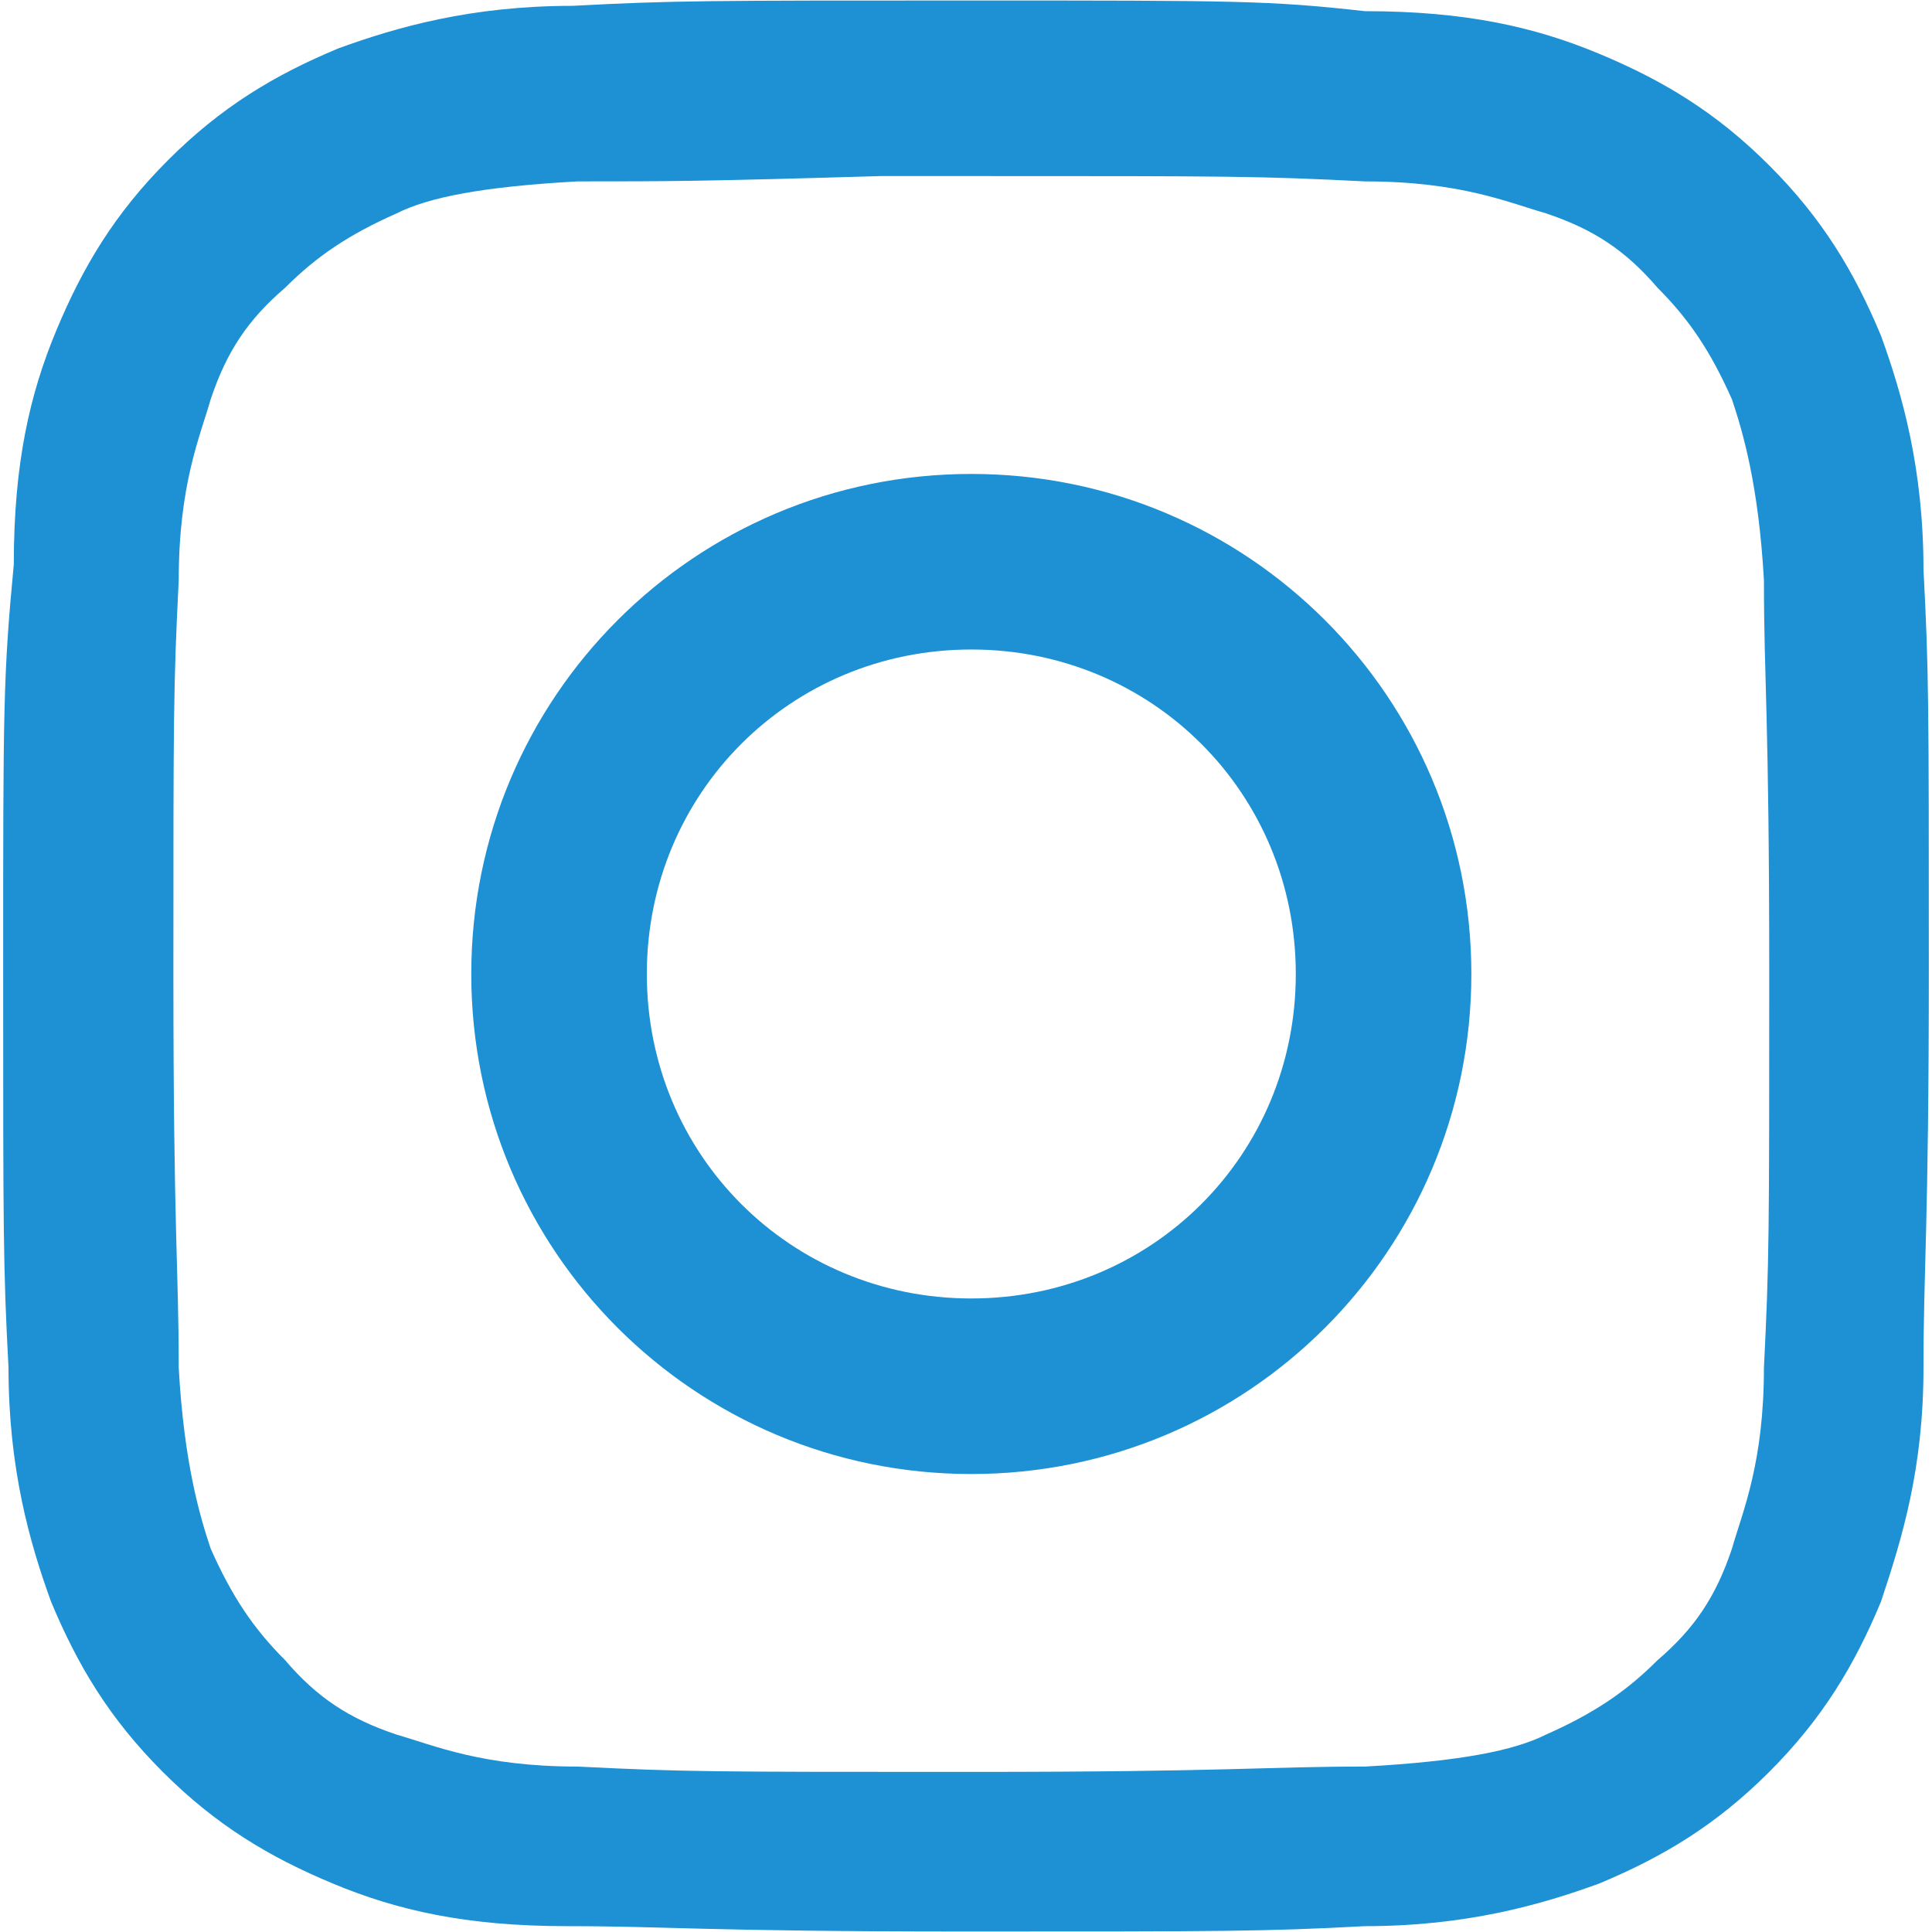 <svg xmlns="http://www.w3.org/2000/svg" xmlns:xlink="http://www.w3.org/1999/xlink" width="300" zoomAndPan="magnify" viewBox="0 0 224.88 225" height="300" preserveAspectRatio="xMidYMid meet" version="1.2"><defs><clipPath id="bfe364f05a"><path d="M 0 0.059 L 224.762 0.059 L 224.762 224.938 L 0 224.938 Z M 0 0.059 "/></clipPath></defs><g id="7c6439a609"><g clip-rule="nonzero" clip-path="url(#bfe364f05a)"><path style=" stroke:none;fill-rule:nonzero;fill:#1d91d4;fill-opacity:1;" d="M 113.059 0.059 C 82.086 0.059 78.367 0.059 66.598 0.68 C 54.824 0.68 46.152 3.156 39.34 5.637 C 31.906 8.734 25.711 12.449 19.516 18.645 C 13.32 24.84 9.602 31.035 6.504 38.469 C 3.406 45.902 1.547 53.957 1.547 65.727 C 0.309 78.738 0.309 82.453 0.309 112.809 C 0.309 143.785 0.309 147.504 0.93 159.273 C 0.93 171.043 3.406 179.715 5.887 186.531 C 8.984 193.965 12.699 200.16 18.895 206.355 C 25.09 212.551 31.285 216.266 38.719 219.363 C 46.152 222.461 54.207 224.32 65.977 224.32 C 77.746 224.32 82.086 224.941 112.441 224.941 C 142.797 224.941 147.133 224.941 158.902 224.32 C 170.672 224.32 179.348 221.844 186.16 219.363 C 193.594 216.266 199.789 212.551 205.984 206.355 C 212.18 200.16 215.898 193.965 218.996 186.531 C 221.473 179.098 223.949 171.043 223.949 159.273 C 223.949 147.504 224.57 143.164 224.57 112.809 C 224.57 81.836 224.57 78.117 223.949 66.348 C 223.949 54.578 221.473 45.902 218.996 39.09 C 215.898 31.656 212.18 25.461 205.984 19.266 C 199.789 13.07 193.594 9.352 186.16 6.254 C 178.727 3.156 170.672 1.301 158.902 1.301 C 147.75 0.059 144.035 0.059 113.059 0.059 Z M 103.148 20.504 C 106.246 20.504 109.344 20.504 113.059 20.504 C 143.414 20.504 146.512 20.504 158.902 21.125 C 170.055 21.125 175.629 23.602 179.965 24.84 C 185.543 26.699 189.258 29.176 192.977 33.512 C 196.691 37.23 199.172 40.949 201.648 46.523 C 202.887 50.238 204.746 56.434 205.367 67.586 C 205.367 79.355 205.984 83.074 205.984 113.43 C 205.984 143.785 205.984 146.883 205.367 159.273 C 205.367 170.422 202.887 176 201.648 180.336 C 199.789 185.91 197.312 189.629 192.977 193.344 C 189.258 197.062 185.543 199.539 179.965 202.02 C 176.25 203.875 170.055 205.117 158.902 205.734 C 147.133 205.734 143.414 206.355 113.059 206.355 C 82.703 206.355 79.605 206.355 67.215 205.734 C 56.066 205.734 50.488 203.258 46.152 202.02 C 40.578 200.16 36.859 197.684 33.145 193.344 C 29.426 189.629 26.949 185.91 24.469 180.336 C 23.23 176.617 21.371 170.422 20.754 159.273 C 20.754 147.504 20.133 143.785 20.133 113.43 C 20.133 83.074 20.133 79.977 20.754 67.586 C 20.754 56.434 23.23 50.859 24.469 46.523 C 26.328 40.949 28.809 37.23 33.145 33.512 C 36.859 29.797 40.578 27.316 46.152 24.84 C 49.871 22.98 56.066 21.742 67.215 21.125 C 77.746 21.125 81.465 21.125 102.527 20.504 Z M 113.059 55.195 C 80.844 55.195 54.824 81.215 54.824 113.43 C 54.824 145.645 80.844 171.664 113.059 171.664 C 145.273 171.664 171.293 145.645 171.293 113.43 C 171.293 81.215 145.273 55.195 113.059 55.195 Z M 113.059 75.641 C 134.121 75.641 150.848 92.367 150.848 113.43 C 150.848 134.492 134.121 151.219 113.059 151.219 C 91.996 151.219 75.27 134.492 75.27 113.43 C 75.27 92.367 91.996 75.641 113.059 75.641 Z M 113.059 75.641 "/></g></g></svg>